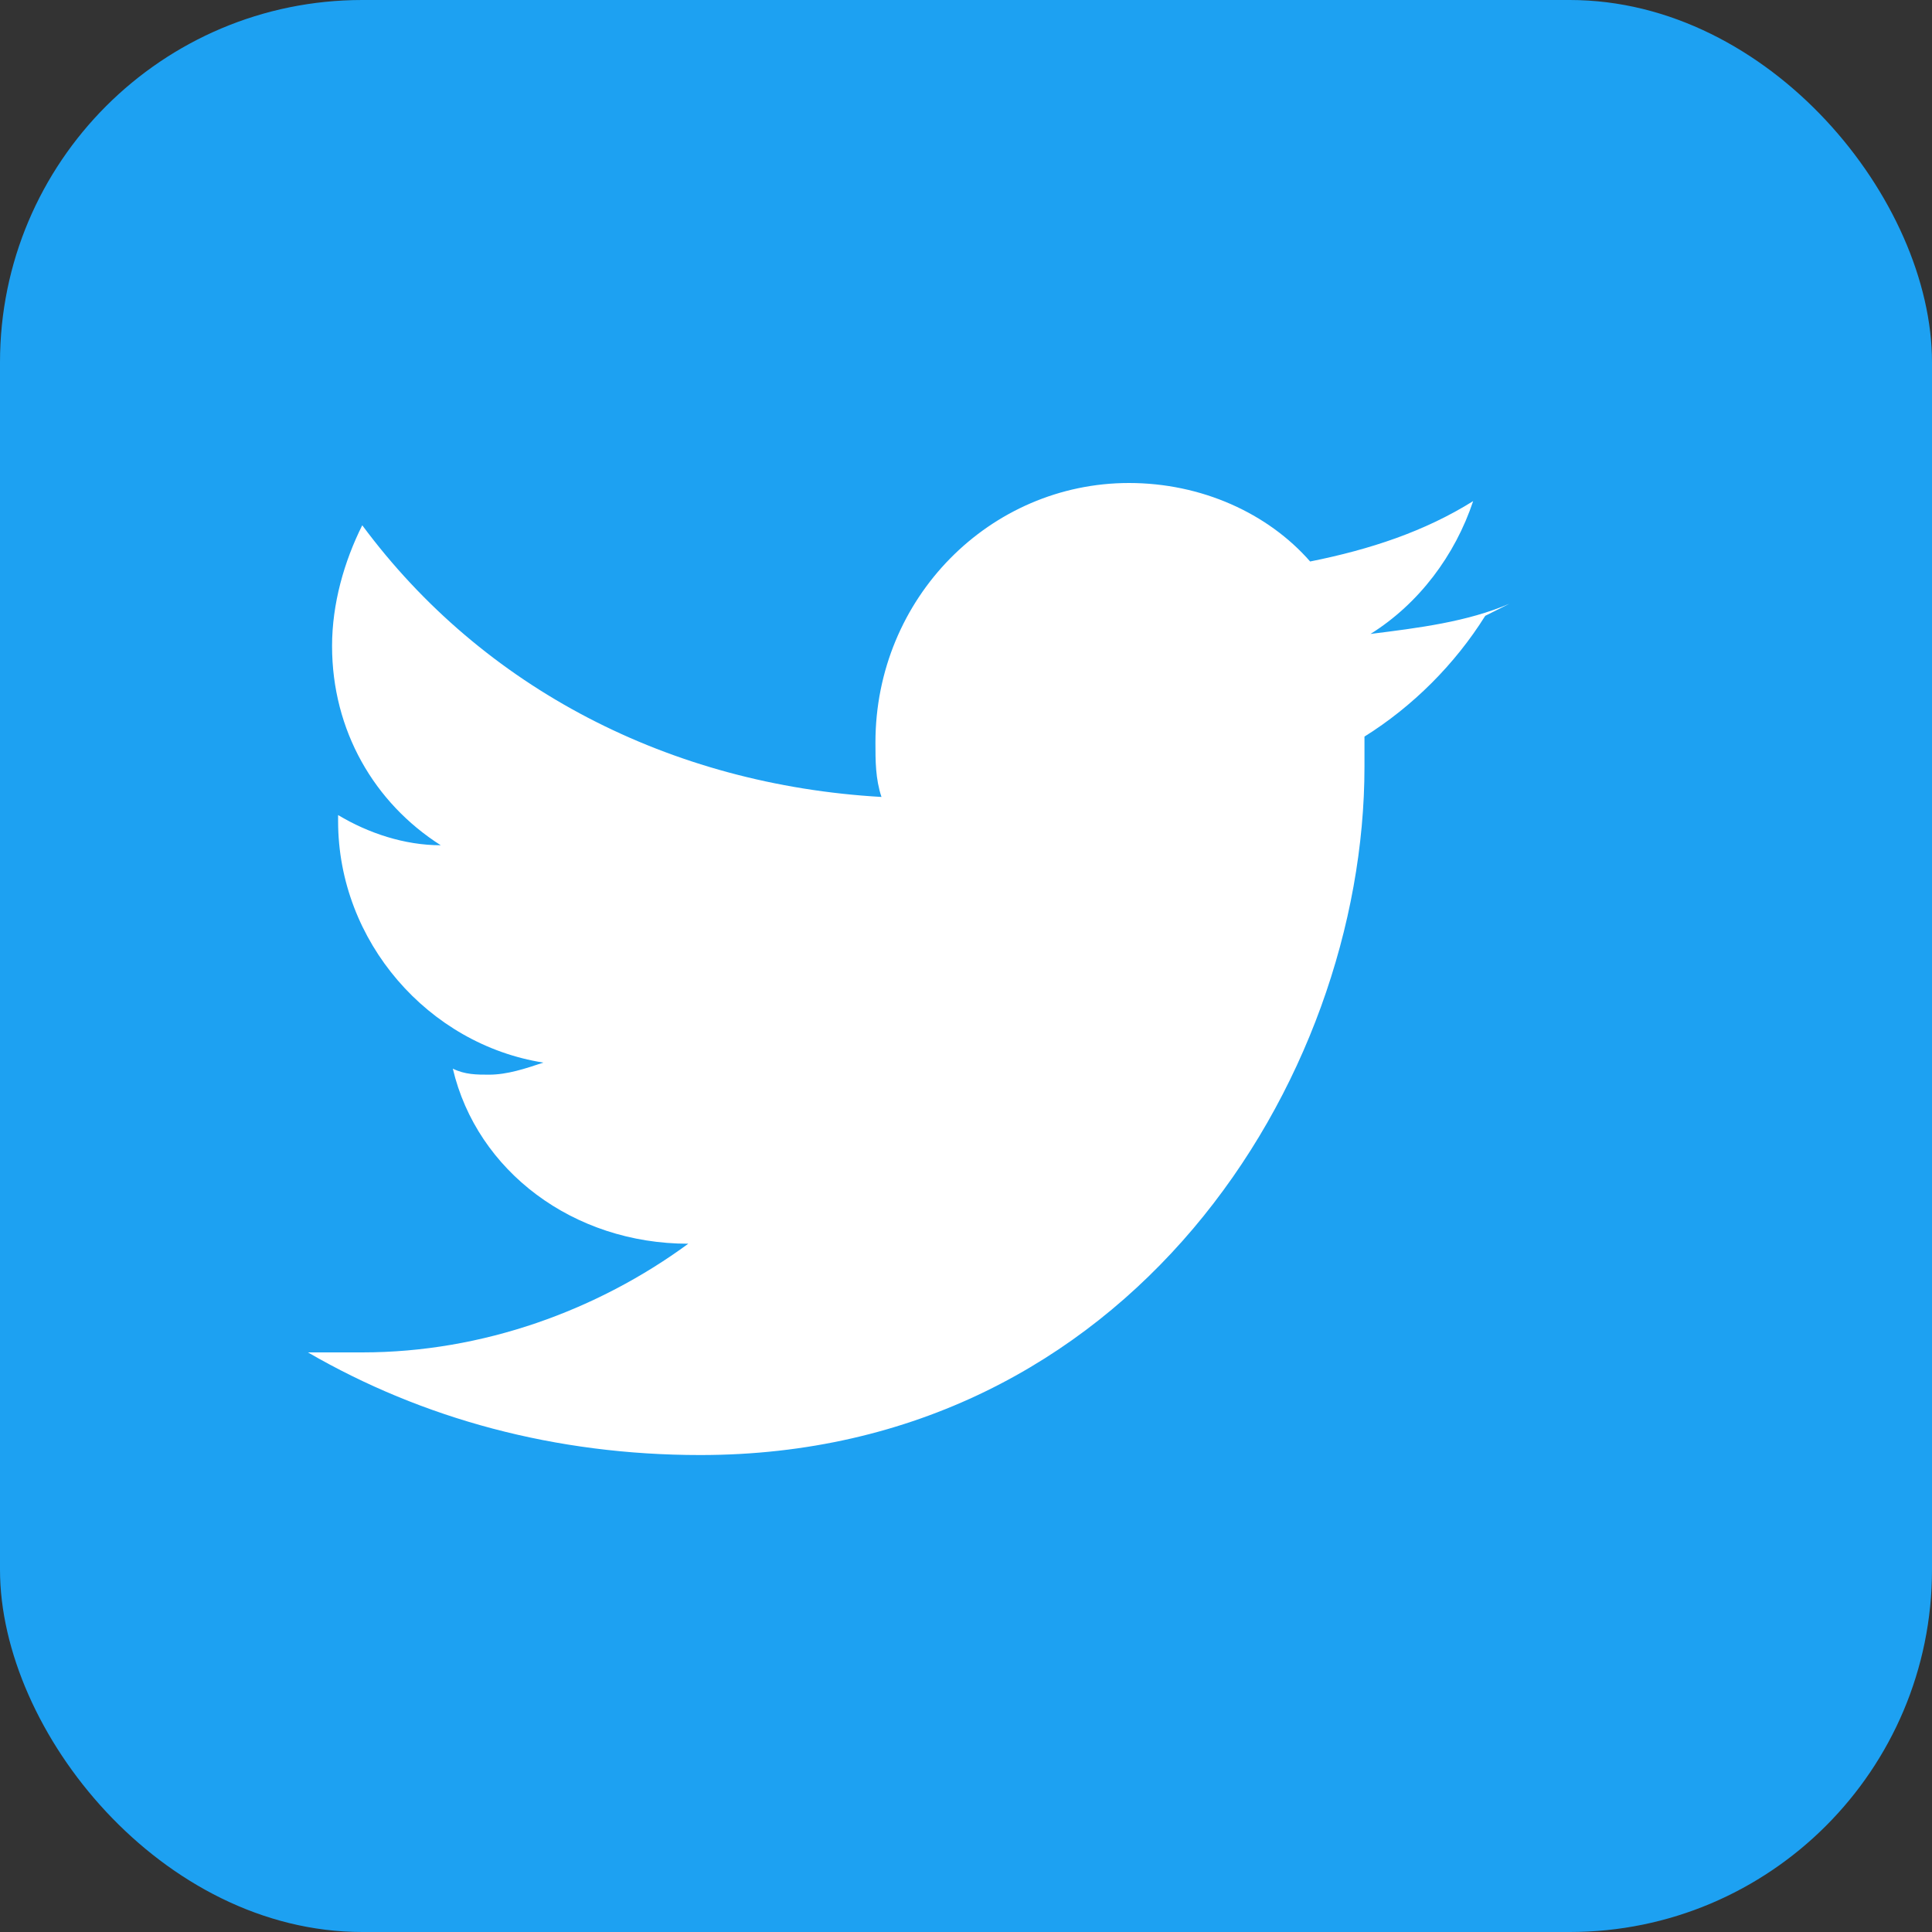 <svg width="32" height="32" viewBox="0 0 32 32" fill="none" xmlns="http://www.w3.org/2000/svg">
  <rect x="0" y="0" width="32" height="32" fill="#333333" stroke="none"/>
  <rect width="32" height="32" fill="#1DA1F2" rx="6"/>
  <path d="M25 10C24.3 10.3 23.5 10.4 22.7 10.5C23.5 10 24.1 9.2 24.4 8.3C23.6 8.8 22.7 9.1 21.7 9.3C21 8.5 19.9 8 18.7 8C16.4 8 14.5 9.9 14.5 12.3C14.5 12.6 14.5 12.9 14.6 13.2C11.1 13 8 11.4 6 8.7C5.7 9.3 5.5 10 5.5 10.7C5.5 12.1 6.2 13.3 7.3 14C6.7 14 6.1 13.8 5.6 13.5C5.6 13.5 5.6 13.5 5.6 13.6C5.6 15.6 7.1 17.3 9 17.6C8.7 17.7 8.4 17.8 8.1 17.8C7.9 17.8 7.7 17.8 7.5 17.7C7.9 19.4 9.5 20.6 11.4 20.6C9.9 21.7 8 22.4 6 22.4C5.7 22.4 5.4 22.4 5.1 22.4C7 23.5 9.2 24.1 11.6 24.1C18.7 24.1 22.6 17.9 22.6 12.7C22.6 12.5 22.6 12.4 22.6 12.2C23.4 11.7 24.1 11 24.6 10.2C24 10.5 25 10 25 10Z" fill="white"/>
</svg>
